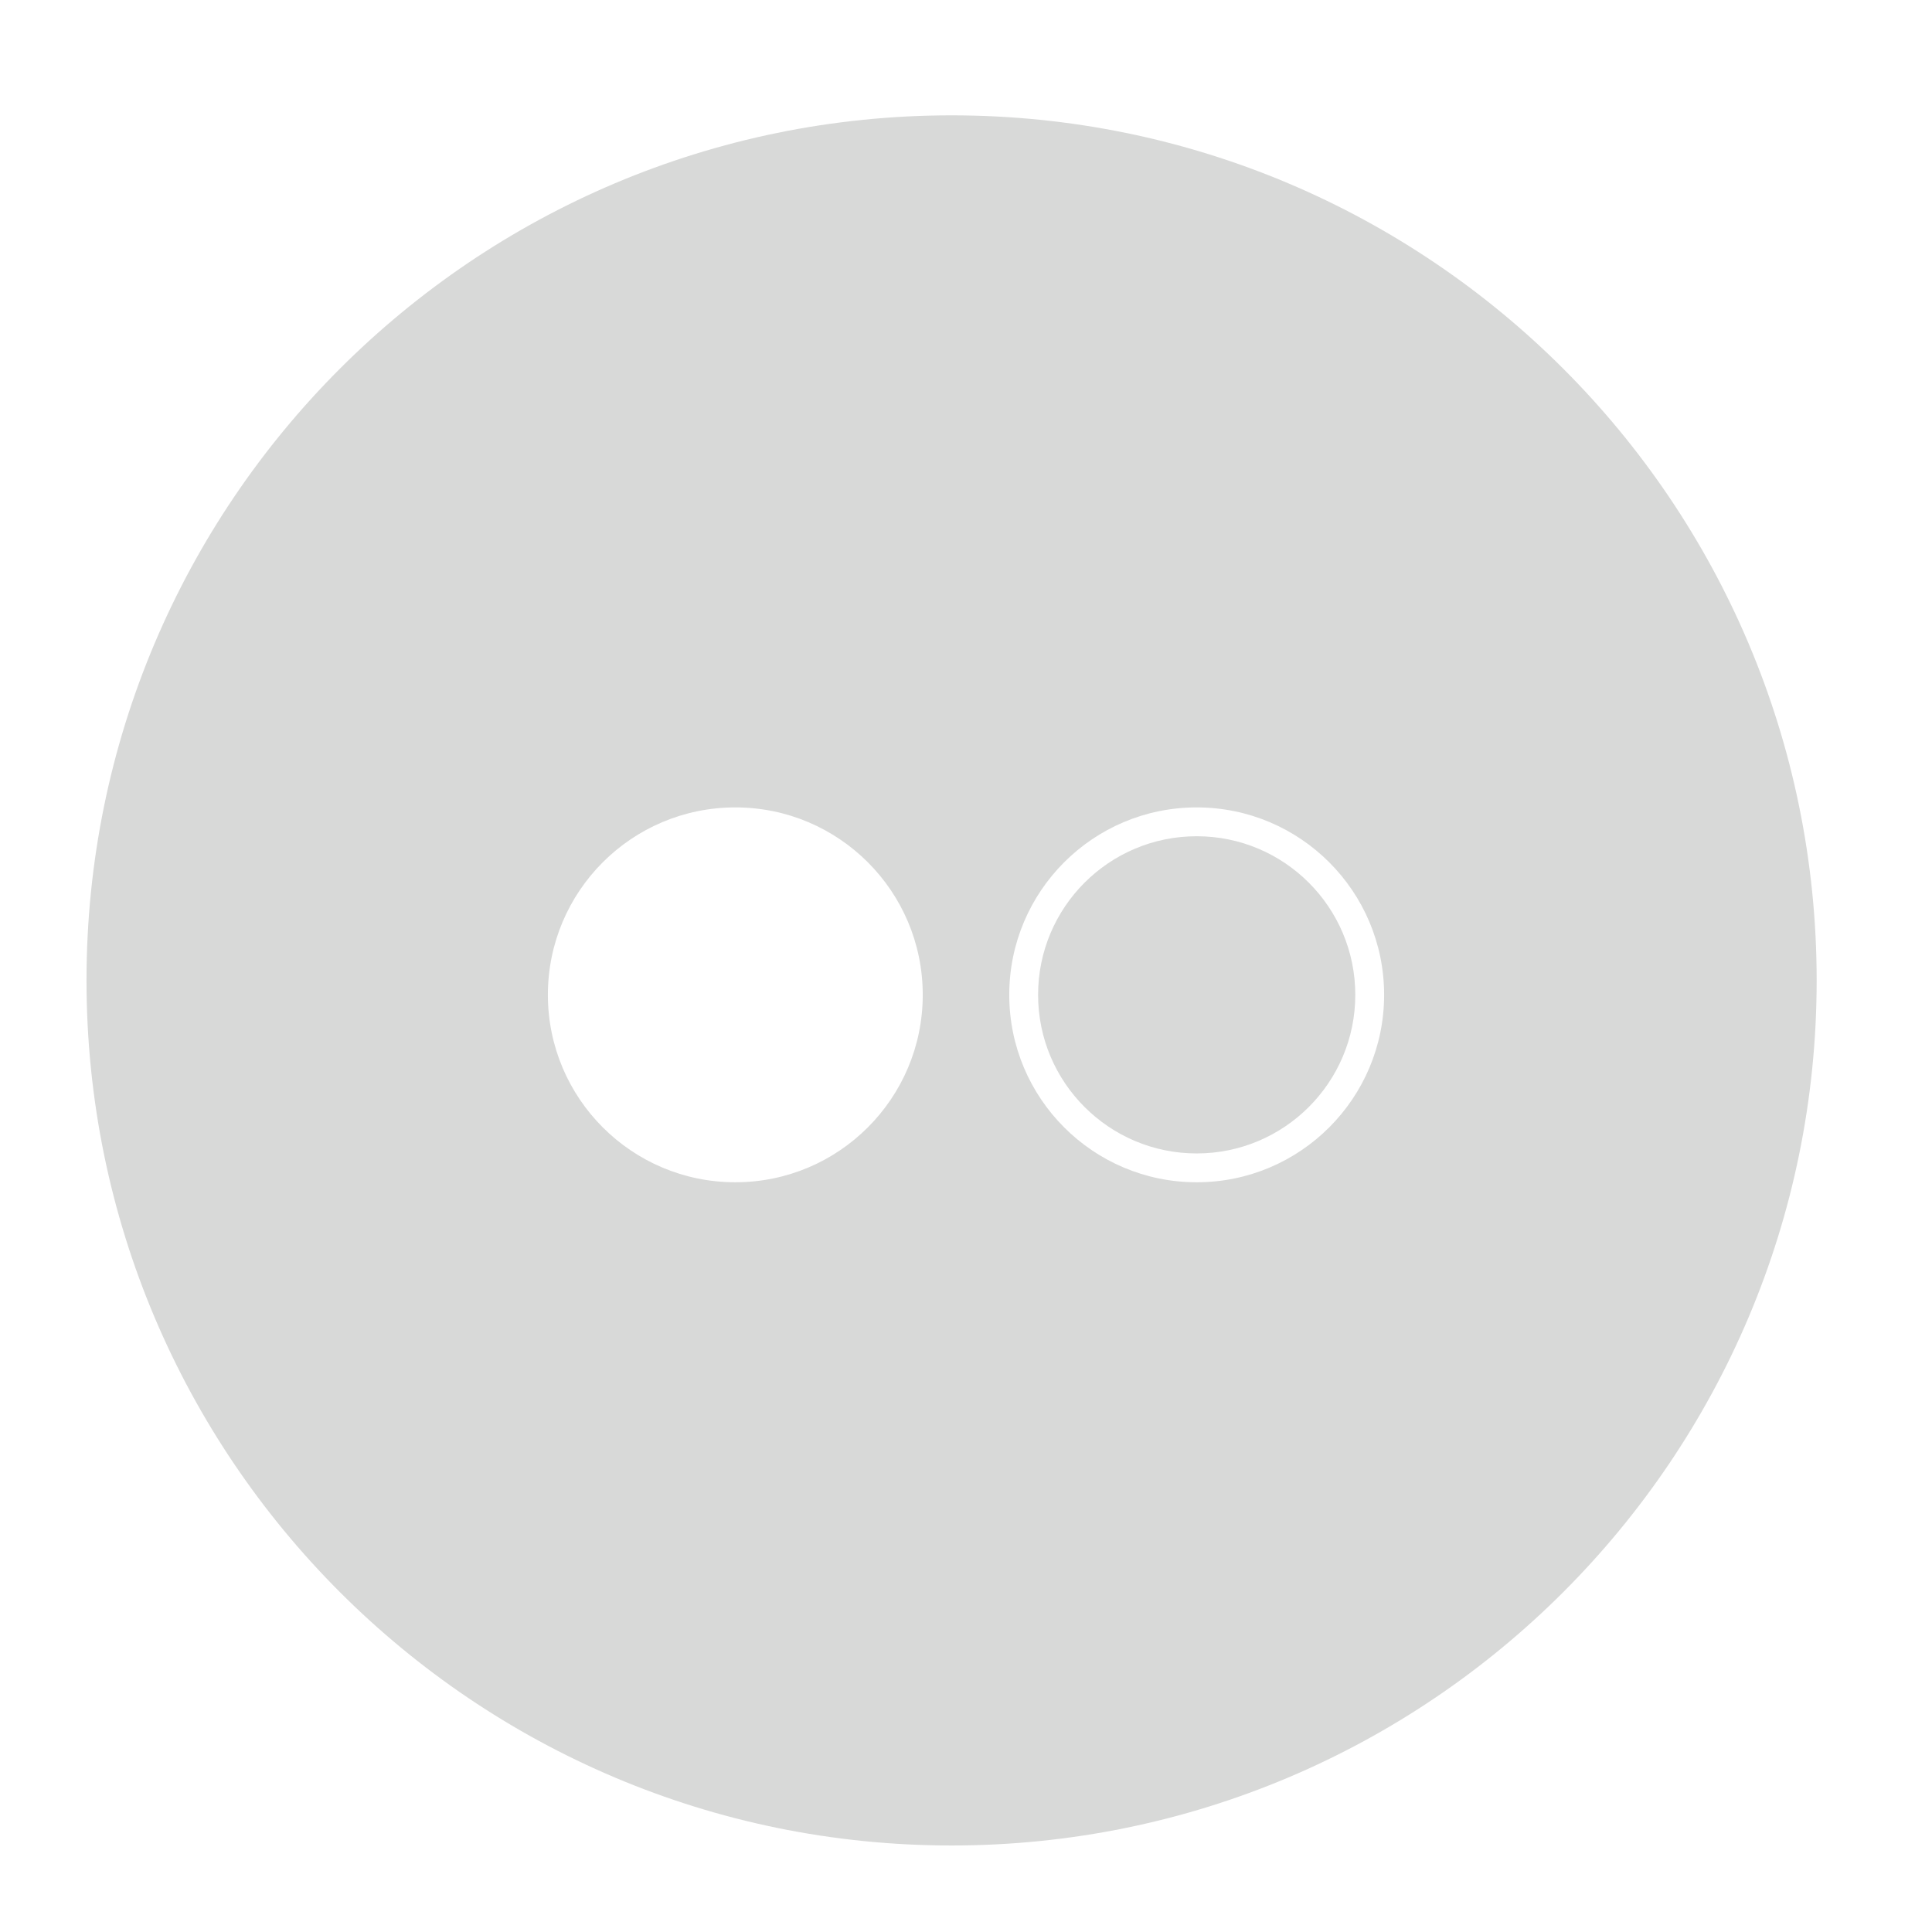 <?xml version="1.0" ?><!DOCTYPE svg  PUBLIC '-//W3C//DTD SVG 1.1//EN'  'http://www.w3.org/Graphics/SVG/1.1/DTD/svg11.dtd'><svg height="67px" id="Layer_1" style="enable-background:new 0 0 67 67;" version="1.1" viewBox="0 0 67 67" width="67px" xml:space="preserve" xmlns="http://www.w3.org/2000/svg" xmlns:xlink="http://www.w3.org/1999/xlink"><path d="M41.5,40c-3.037,0-5.5-2.462-5.5-5.5s2.463-5.5,5.5-5.5  s5.5,2.462,5.5,5.5S44.537,40,41.5,40z M32,34.5c0-3.59-2.91-6.5-6.5-6.5S19,30.91,19,34.5s2.91,6.5,6.5,6.5S32,38.09,32,34.5z   M41.5,28c-3.59,0-6.5,2.91-6.5,6.5s2.91,6.5,6.5,6.5s6.5-2.91,6.5-6.5S45.09,28,41.5,28z M33,64C16.432,64,3,50.568,3,34  C3,17.431,16.432,4,33,4s30,13.431,30,30C63,50.568,49.568,64,33,64z" style="fill-rule:evenodd;clip-rule:evenodd;fill:#D8D9D8;"/></svg>
